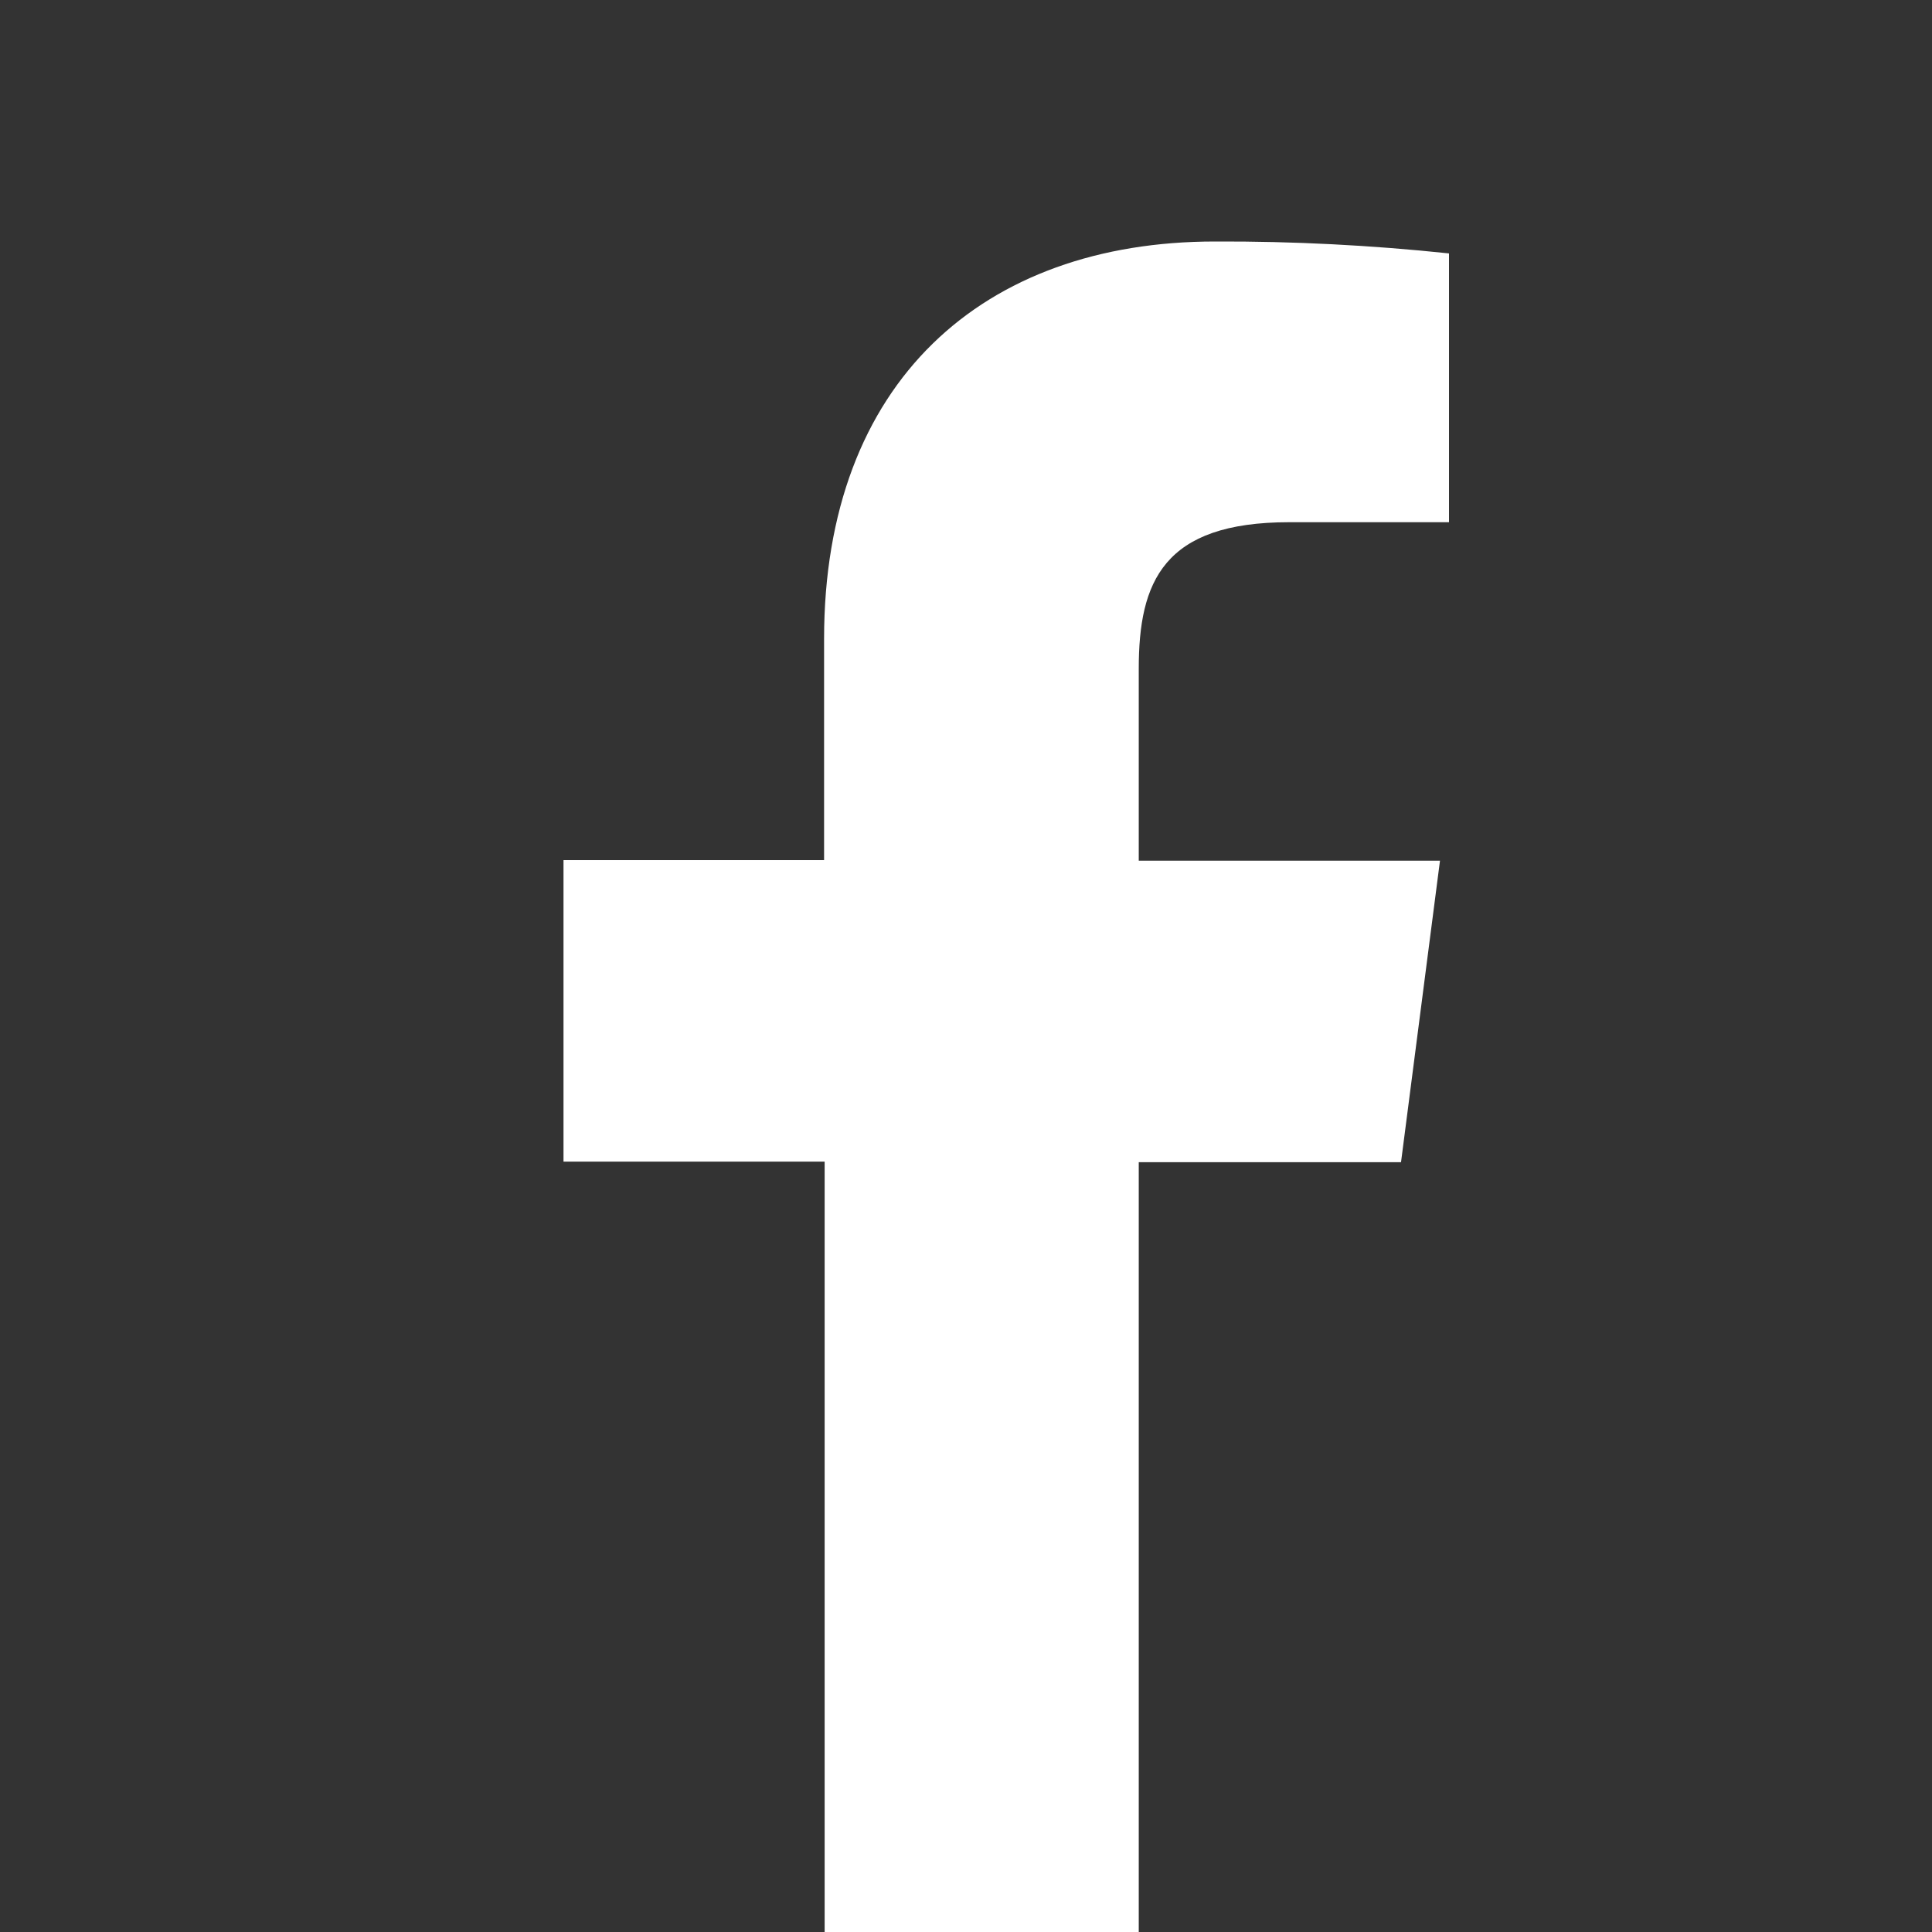 <svg width="24" height="24" viewBox="0 0 24 24" fill="none" xmlns="http://www.w3.org/2000/svg">
<rect x="0" y="0" width="24" height="24" fill="#333333" stroke="none"/>
<path d="M14.146 24V14.437H17.404L17.888 10.692H14.146V8.307C14.146 7.227 14.45 6.487 16.016 6.487H18V3.148C17.035 3.046 16.064 2.996 15.093 3C12.214 3 10.237 4.741 10.237 7.937V10.685H7V14.43H10.244V24H14.146Z" fill="white"/>
</svg>
